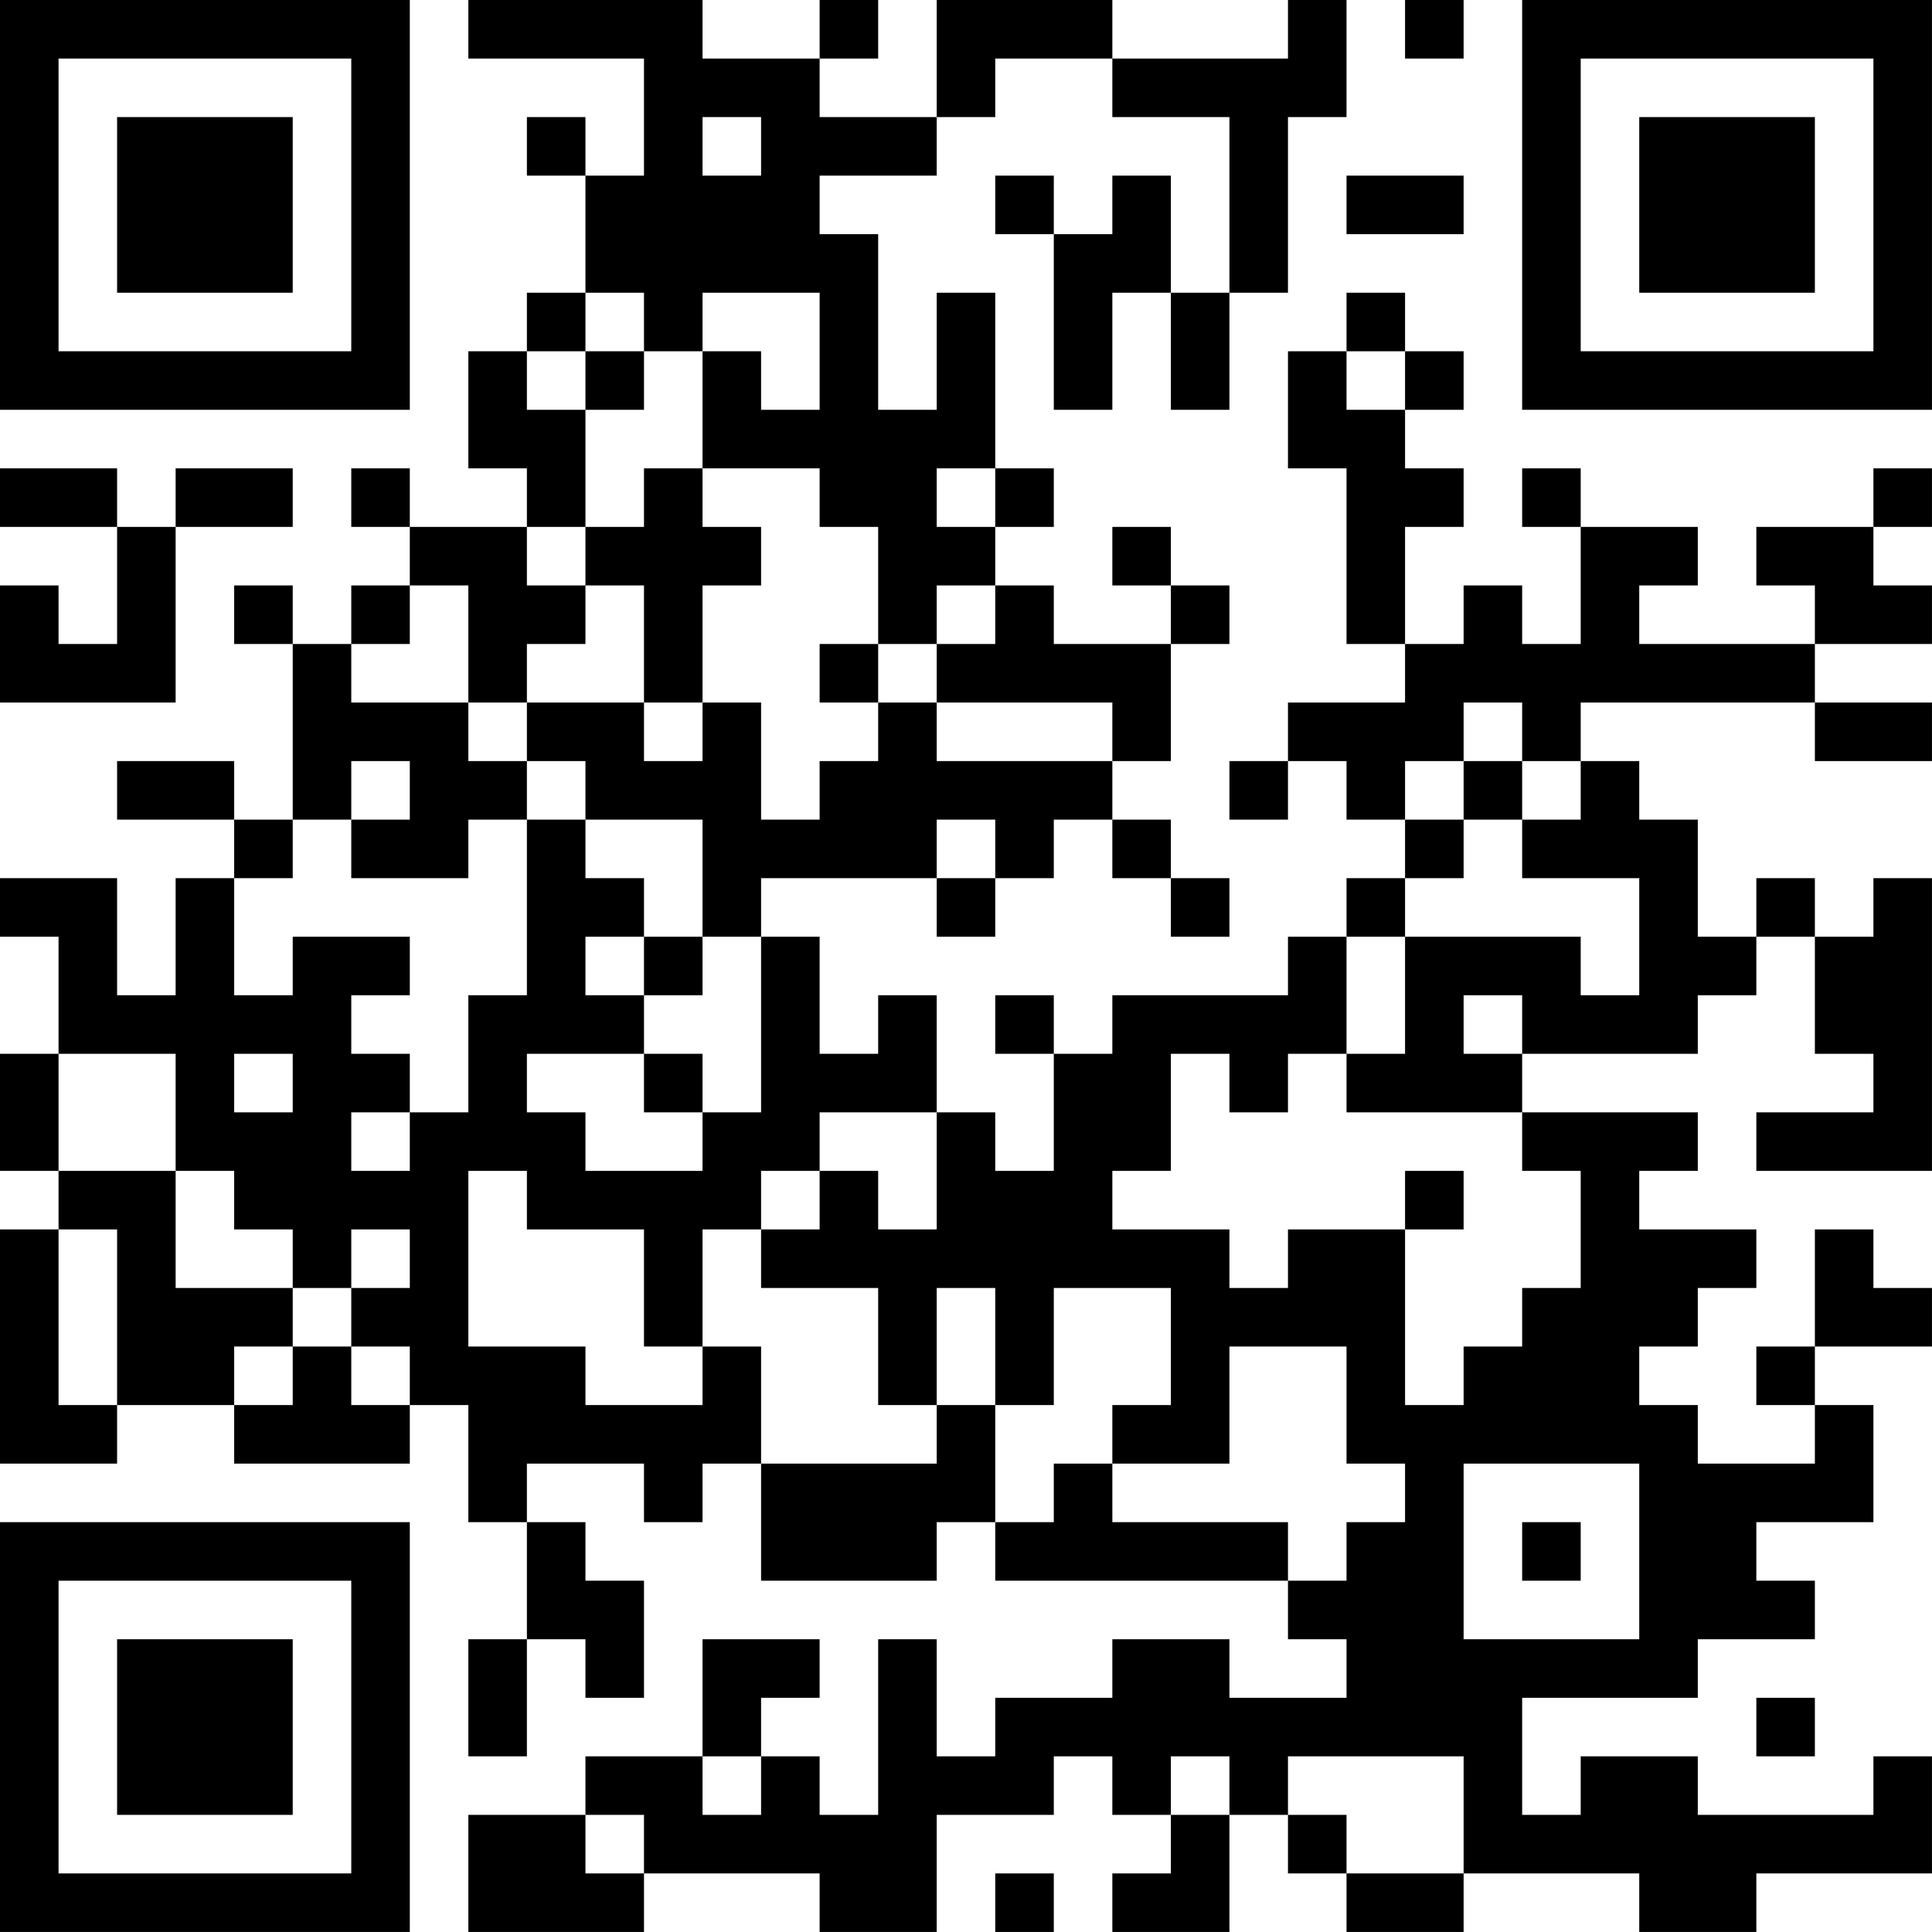 <?xml version="1.0" encoding="UTF-8"?>
<svg xmlns="http://www.w3.org/2000/svg" version="1.1" width="400" height="400" viewBox="0 0 400 400"><rect x="0" y="0" width="400" height="400" fill="#ffffff"/><g transform="scale(12.121)"><g transform="translate(0,0)"><path fill-rule="evenodd" d="M8 0L8 1L11 1L11 3L10 3L10 2L9 2L9 3L10 3L10 5L9 5L9 6L8 6L8 8L9 8L9 9L7 9L7 8L6 8L6 9L7 9L7 10L6 10L6 11L5 11L5 10L4 10L4 11L5 11L5 14L4 14L4 13L2 13L2 14L4 14L4 15L3 15L3 17L2 17L2 15L0 15L0 16L1 16L1 18L0 18L0 20L1 20L1 21L0 21L0 25L2 25L2 24L4 24L4 25L7 25L7 24L8 24L8 26L9 26L9 28L8 28L8 30L9 30L9 28L10 28L10 29L11 29L11 27L10 27L10 26L9 26L9 25L11 25L11 26L12 26L12 25L13 25L13 27L16 27L16 26L17 26L17 27L22 27L22 28L23 28L23 29L21 29L21 28L19 28L19 29L17 29L17 30L16 30L16 28L15 28L15 31L14 31L14 30L13 30L13 29L14 29L14 28L12 28L12 30L10 30L10 31L8 31L8 33L11 33L11 32L14 32L14 33L16 33L16 31L18 31L18 30L19 30L19 31L20 31L20 32L19 32L19 33L21 33L21 31L22 31L22 32L23 32L23 33L25 33L25 32L28 32L28 33L30 33L30 32L33 32L33 30L32 30L32 31L29 31L29 30L27 30L27 31L26 31L26 29L29 29L29 28L31 28L31 27L30 27L30 26L32 26L32 24L31 24L31 23L33 23L33 22L32 22L32 21L31 21L31 23L30 23L30 24L31 24L31 25L29 25L29 24L28 24L28 23L29 23L29 22L30 22L30 21L28 21L28 20L29 20L29 19L26 19L26 18L29 18L29 17L30 17L30 16L31 16L31 18L32 18L32 19L30 19L30 20L33 20L33 15L32 15L32 16L31 16L31 15L30 15L30 16L29 16L29 14L28 14L28 13L27 13L27 12L31 12L31 13L33 13L33 12L31 12L31 11L33 11L33 10L32 10L32 9L33 9L33 8L32 8L32 9L30 9L30 10L31 10L31 11L28 11L28 10L29 10L29 9L27 9L27 8L26 8L26 9L27 9L27 11L26 11L26 10L25 10L25 11L24 11L24 9L25 9L25 8L24 8L24 7L25 7L25 6L24 6L24 5L23 5L23 6L22 6L22 8L23 8L23 11L24 11L24 12L22 12L22 13L21 13L21 14L22 14L22 13L23 13L23 14L24 14L24 15L23 15L23 16L22 16L22 17L19 17L19 18L18 18L18 17L17 17L17 18L18 18L18 20L17 20L17 19L16 19L16 17L15 17L15 18L14 18L14 16L13 16L13 15L16 15L16 16L17 16L17 15L18 15L18 14L19 14L19 15L20 15L20 16L21 16L21 15L20 15L20 14L19 14L19 13L20 13L20 11L21 11L21 10L20 10L20 9L19 9L19 10L20 10L20 11L18 11L18 10L17 10L17 9L18 9L18 8L17 8L17 5L16 5L16 7L15 7L15 4L14 4L14 3L16 3L16 2L17 2L17 1L19 1L19 2L21 2L21 5L20 5L20 3L19 3L19 4L18 4L18 3L17 3L17 4L18 4L18 7L19 7L19 5L20 5L20 7L21 7L21 5L22 5L22 2L23 2L23 0L22 0L22 1L19 1L19 0L16 0L16 2L14 2L14 1L15 1L15 0L14 0L14 1L12 1L12 0ZM24 0L24 1L25 1L25 0ZM12 2L12 3L13 3L13 2ZM23 3L23 4L25 4L25 3ZM10 5L10 6L9 6L9 7L10 7L10 9L9 9L9 10L10 10L10 11L9 11L9 12L8 12L8 10L7 10L7 11L6 11L6 12L8 12L8 13L9 13L9 14L8 14L8 15L6 15L6 14L7 14L7 13L6 13L6 14L5 14L5 15L4 15L4 17L5 17L5 16L7 16L7 17L6 17L6 18L7 18L7 19L6 19L6 20L7 20L7 19L8 19L8 17L9 17L9 14L10 14L10 15L11 15L11 16L10 16L10 17L11 17L11 18L9 18L9 19L10 19L10 20L12 20L12 19L13 19L13 16L12 16L12 14L10 14L10 13L9 13L9 12L11 12L11 13L12 13L12 12L13 12L13 14L14 14L14 13L15 13L15 12L16 12L16 13L19 13L19 12L16 12L16 11L17 11L17 10L16 10L16 11L15 11L15 9L14 9L14 8L12 8L12 6L13 6L13 7L14 7L14 5L12 5L12 6L11 6L11 5ZM10 6L10 7L11 7L11 6ZM23 6L23 7L24 7L24 6ZM0 8L0 9L2 9L2 11L1 11L1 10L0 10L0 12L3 12L3 9L5 9L5 8L3 8L3 9L2 9L2 8ZM11 8L11 9L10 9L10 10L11 10L11 12L12 12L12 10L13 10L13 9L12 9L12 8ZM16 8L16 9L17 9L17 8ZM14 11L14 12L15 12L15 11ZM25 12L25 13L24 13L24 14L25 14L25 15L24 15L24 16L23 16L23 18L22 18L22 19L21 19L21 18L20 18L20 20L19 20L19 21L21 21L21 22L22 22L22 21L24 21L24 24L25 24L25 23L26 23L26 22L27 22L27 20L26 20L26 19L23 19L23 18L24 18L24 16L27 16L27 17L28 17L28 15L26 15L26 14L27 14L27 13L26 13L26 12ZM25 13L25 14L26 14L26 13ZM16 14L16 15L17 15L17 14ZM11 16L11 17L12 17L12 16ZM25 17L25 18L26 18L26 17ZM1 18L1 20L3 20L3 22L5 22L5 23L4 23L4 24L5 24L5 23L6 23L6 24L7 24L7 23L6 23L6 22L7 22L7 21L6 21L6 22L5 22L5 21L4 21L4 20L3 20L3 18ZM4 18L4 19L5 19L5 18ZM11 18L11 19L12 19L12 18ZM14 19L14 20L13 20L13 21L12 21L12 23L11 23L11 21L9 21L9 20L8 20L8 23L10 23L10 24L12 24L12 23L13 23L13 25L16 25L16 24L17 24L17 26L18 26L18 25L19 25L19 26L22 26L22 27L23 27L23 26L24 26L24 25L23 25L23 23L21 23L21 25L19 25L19 24L20 24L20 22L18 22L18 24L17 24L17 22L16 22L16 24L15 24L15 22L13 22L13 21L14 21L14 20L15 20L15 21L16 21L16 19ZM24 20L24 21L25 21L25 20ZM1 21L1 24L2 24L2 21ZM25 25L25 28L28 28L28 25ZM26 26L26 27L27 27L27 26ZM30 29L30 30L31 30L31 29ZM12 30L12 31L13 31L13 30ZM20 30L20 31L21 31L21 30ZM22 30L22 31L23 31L23 32L25 32L25 30ZM10 31L10 32L11 32L11 31ZM17 32L17 33L18 33L18 32ZM0 0L0 7L7 7L7 0ZM1 1L1 6L6 6L6 1ZM2 2L2 5L5 5L5 2ZM26 0L26 7L33 7L33 0ZM27 1L27 6L32 6L32 1ZM28 2L28 5L31 5L31 2ZM0 26L0 33L7 33L7 26ZM1 27L1 32L6 32L6 27ZM2 28L2 31L5 31L5 28Z" fill="#000000"/></g></g></svg>
